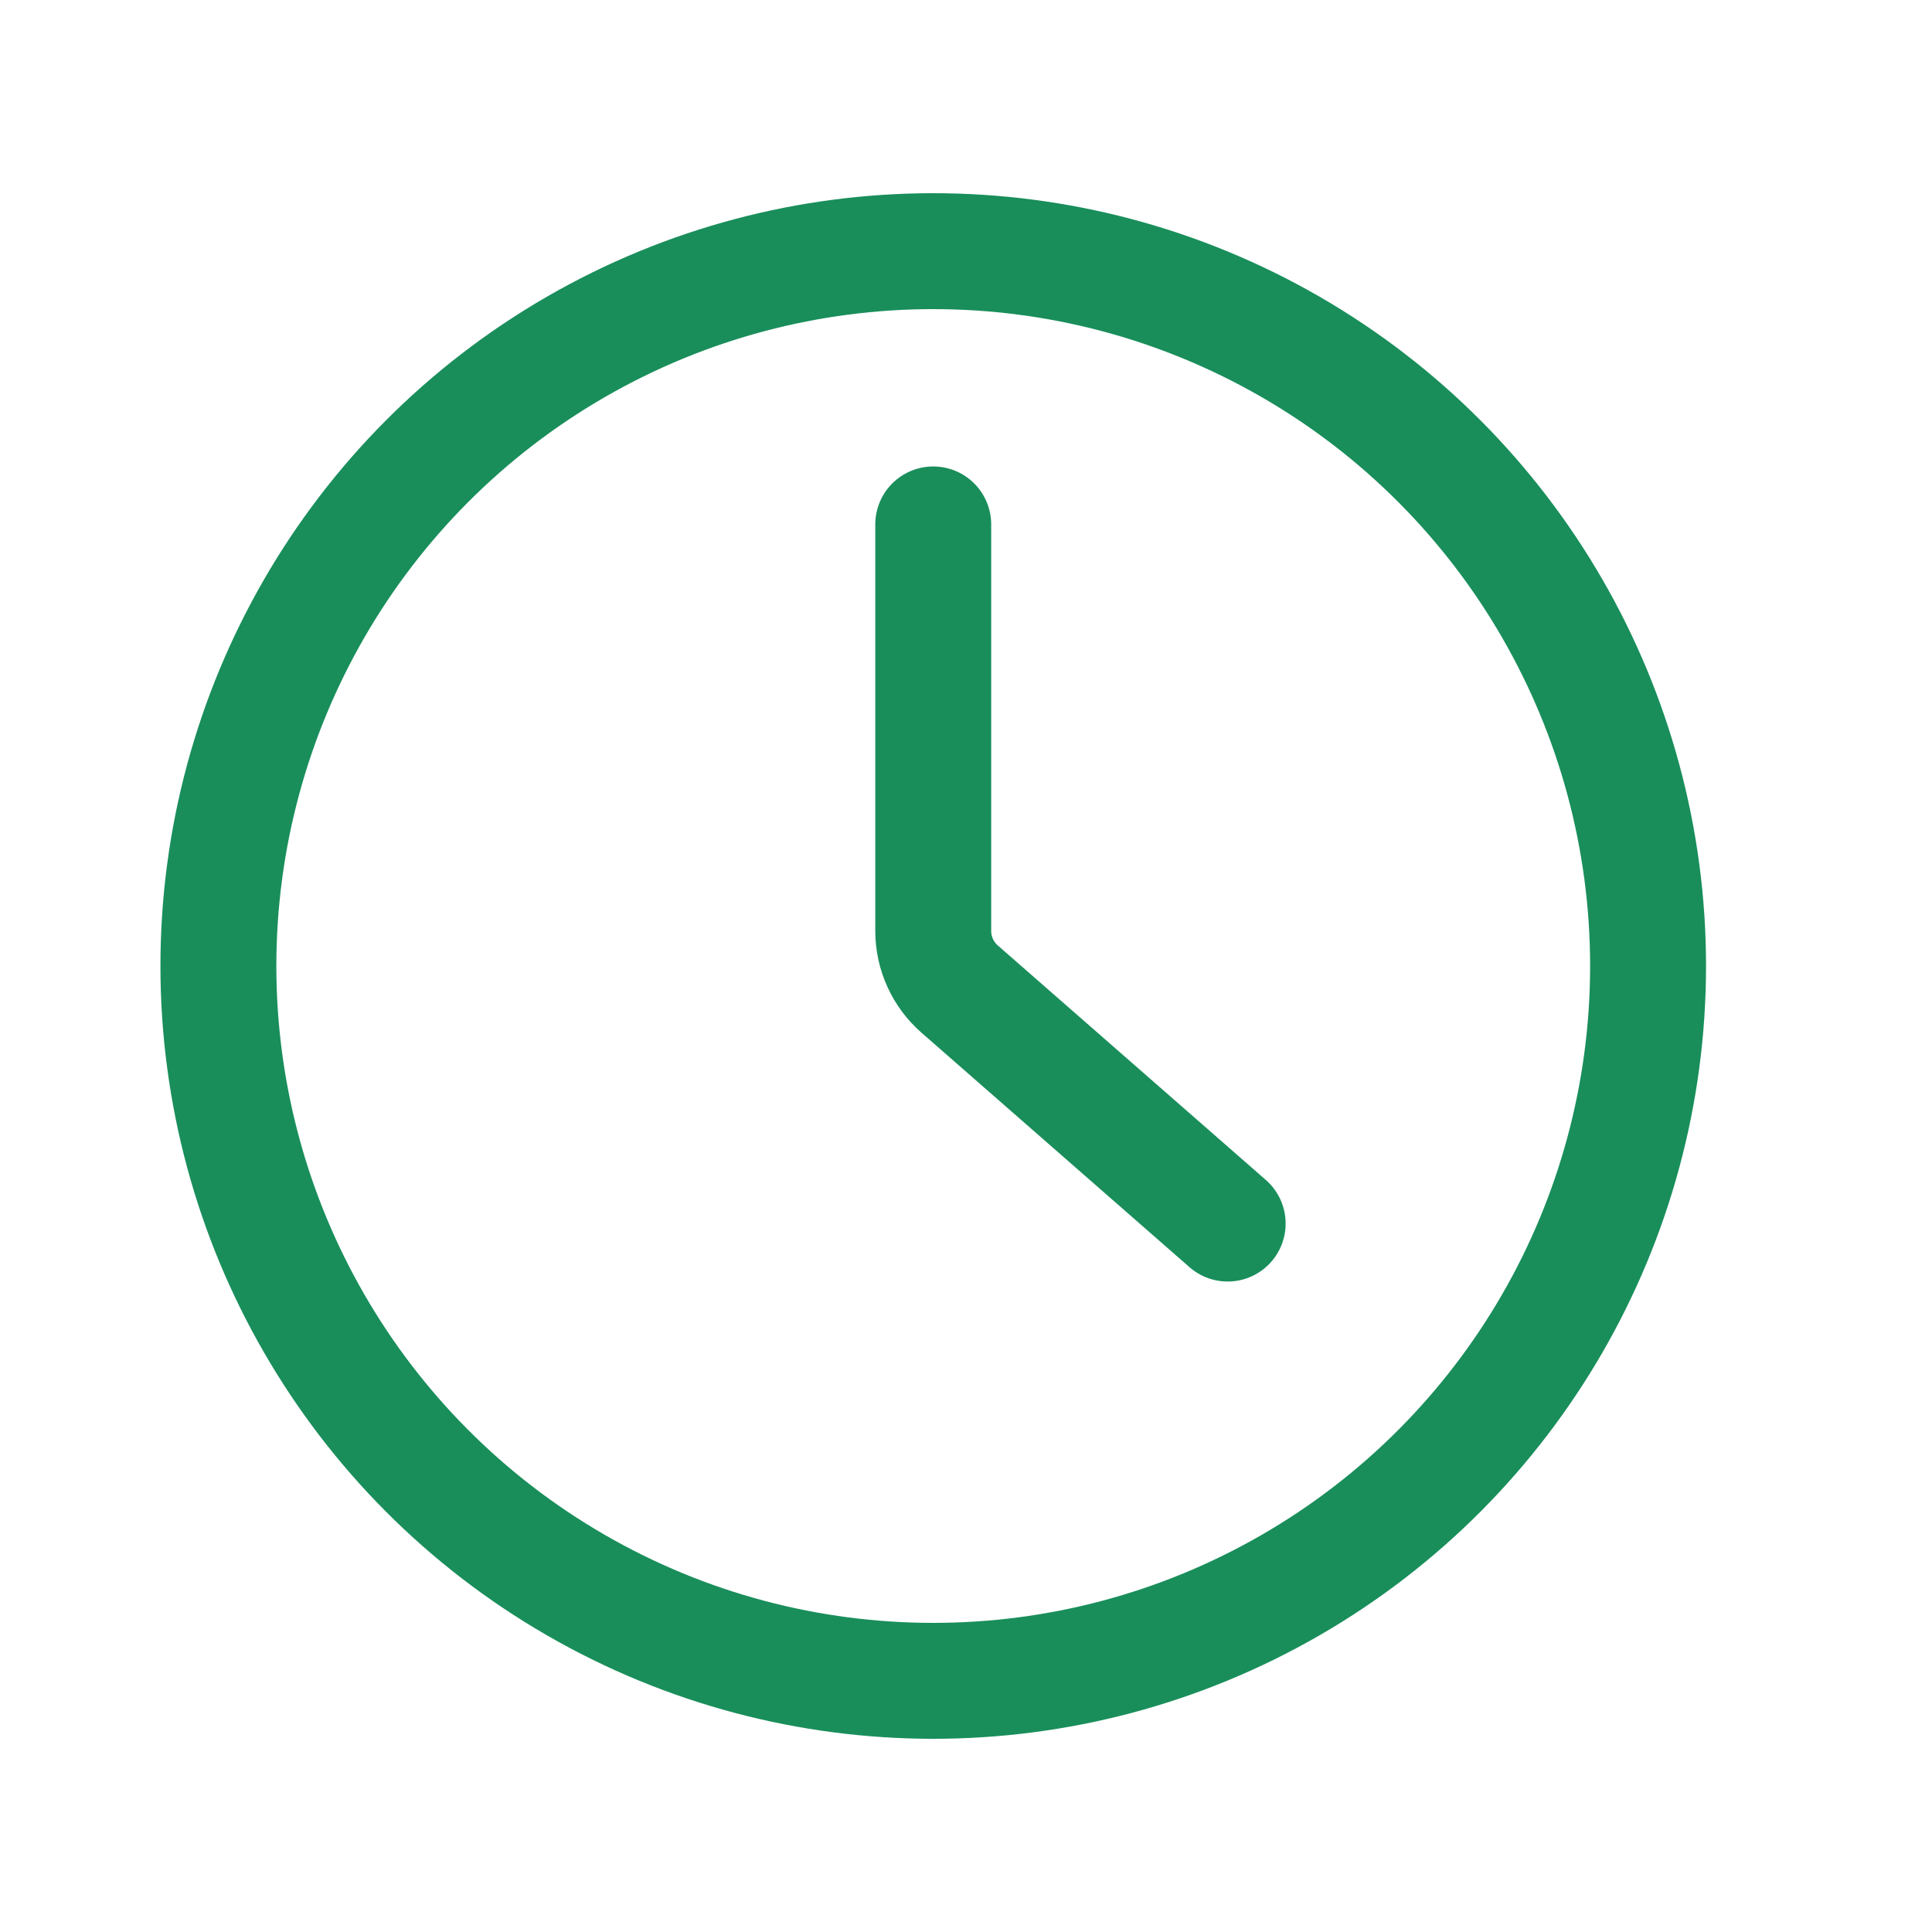 <svg width="25" height="25" viewBox="0 0 25 25" fill="none" xmlns="http://www.w3.org/2000/svg">
<circle cx="12.076" cy="12.5" r="9.25" stroke="#198E5B" stroke-width="1.5"/>
<path d="M15.886 15.833L12.418 12.799C12.201 12.609 12.076 12.335 12.076 12.046L12.076 6.786" stroke="#198E5B" stroke-width="1.5" stroke-linecap="round"/>
</svg>
